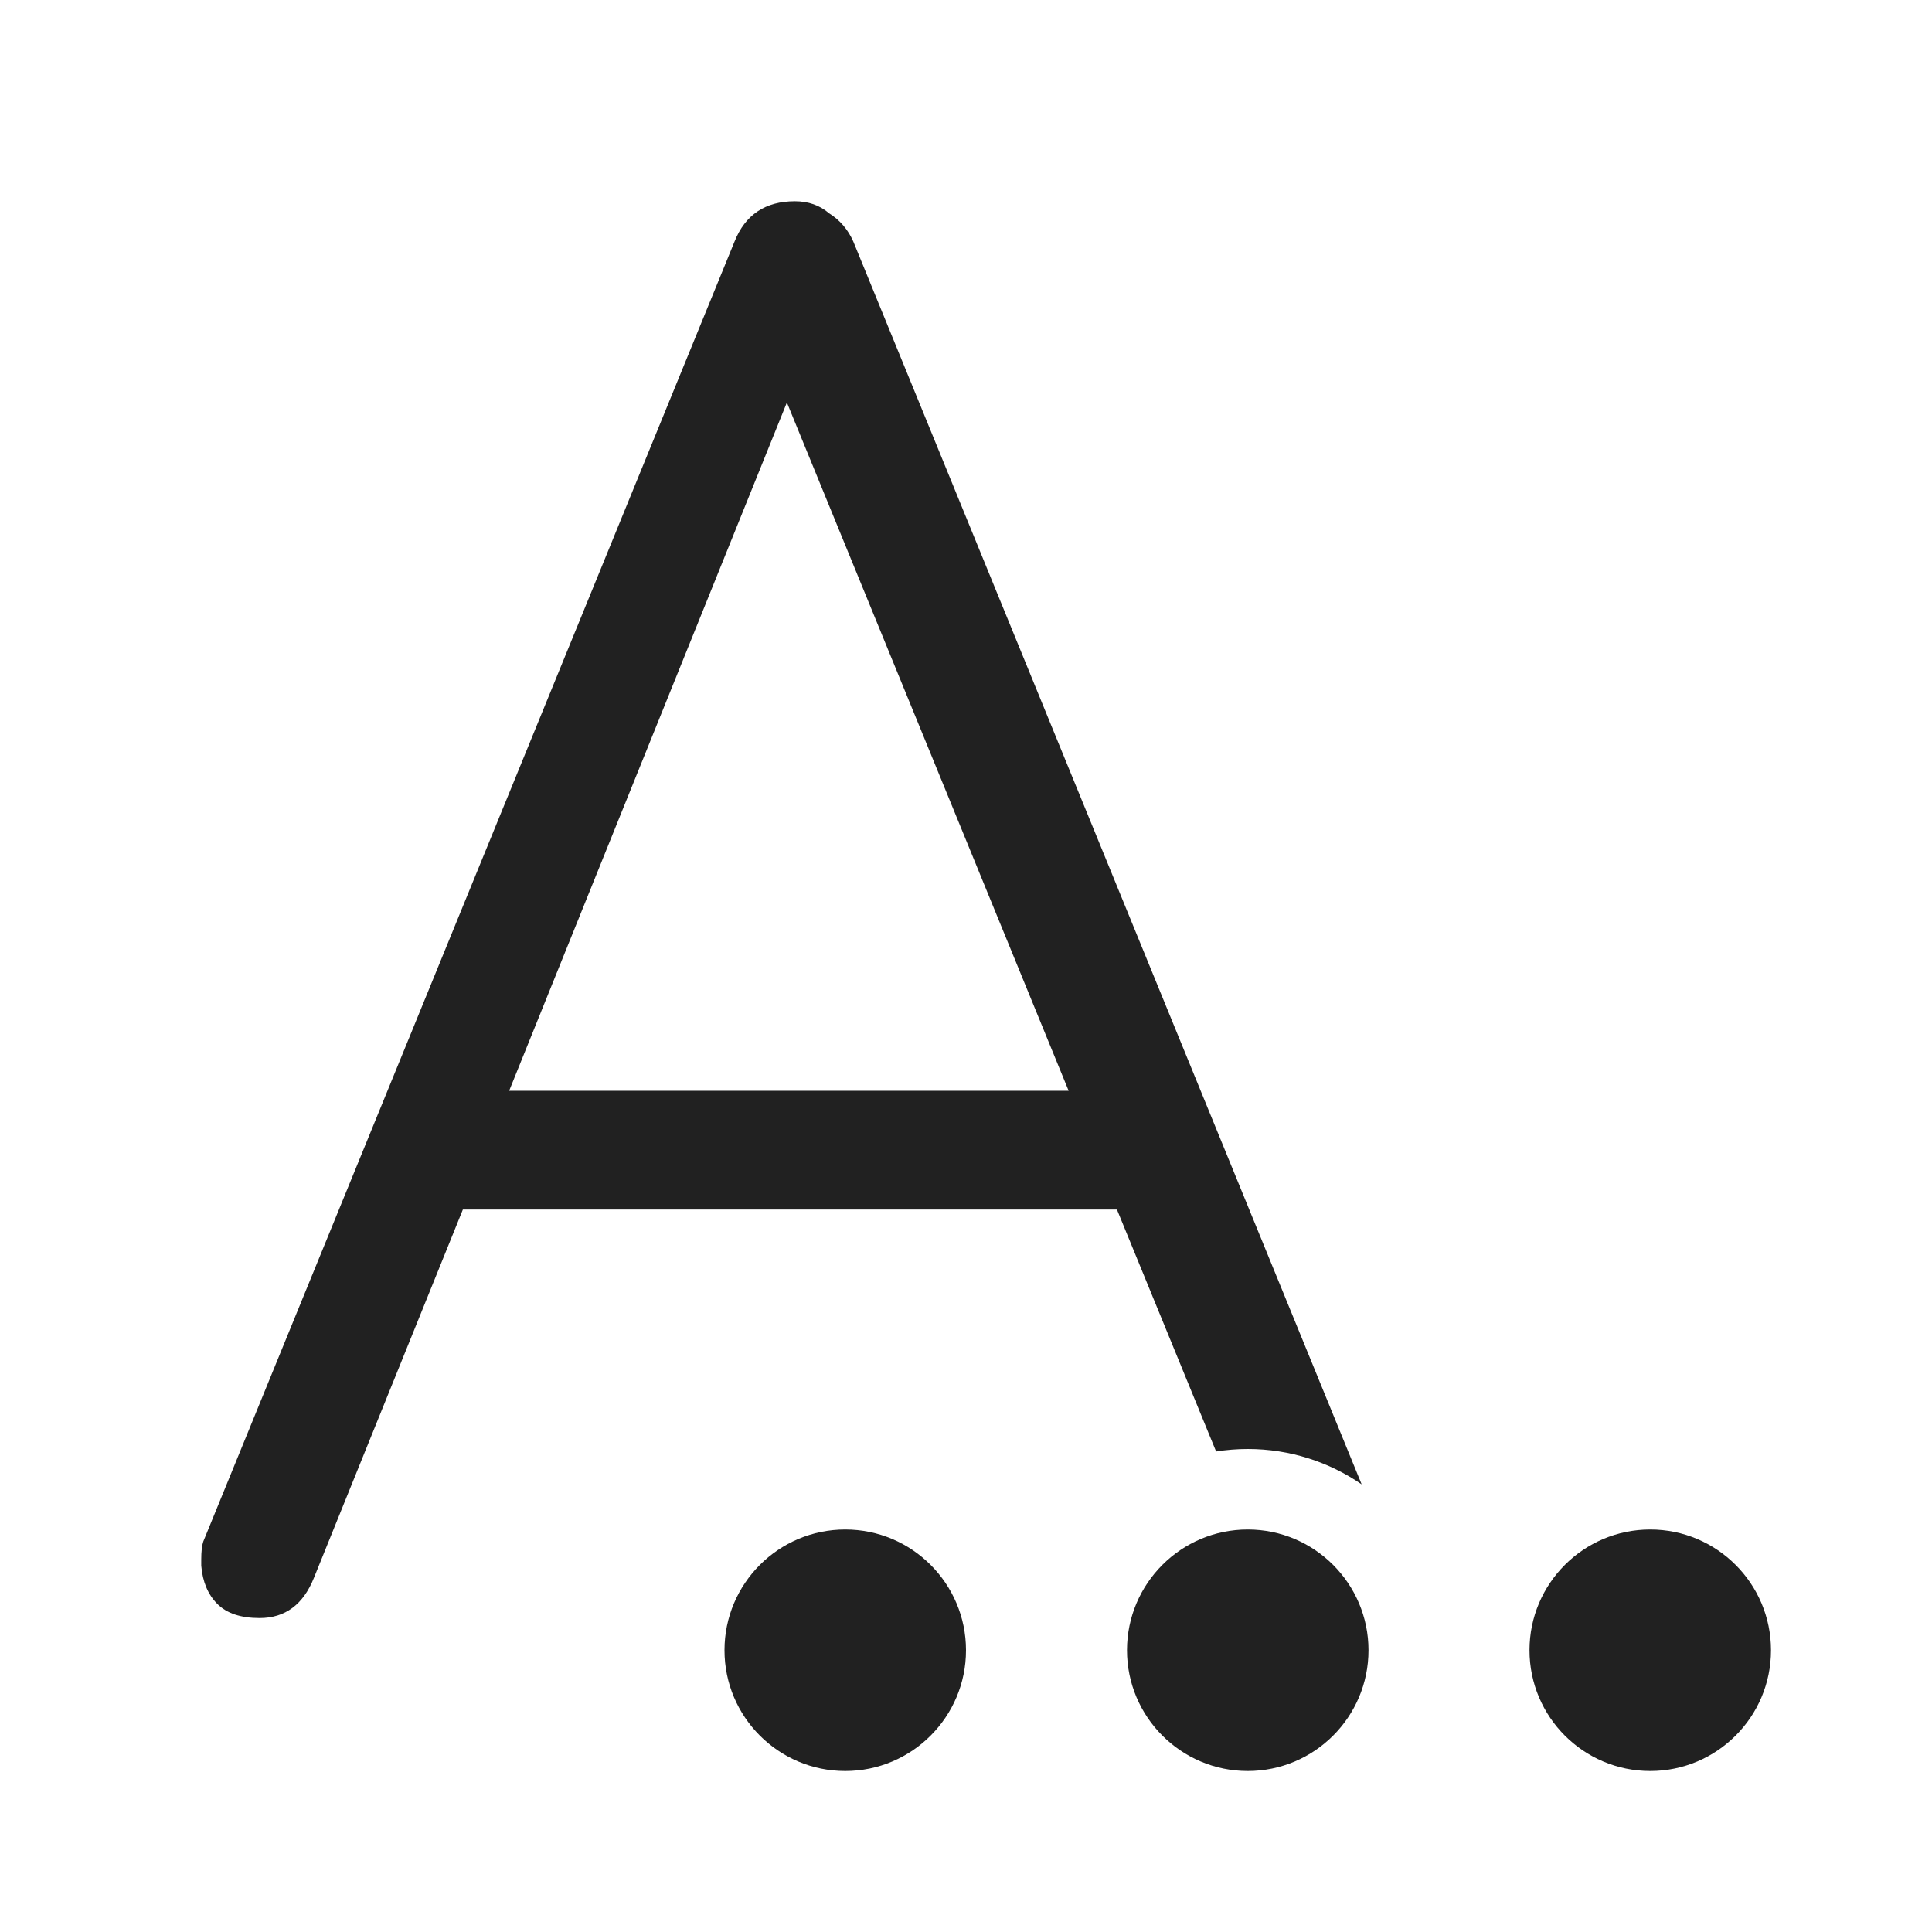 <?xml version="1.0" encoding="utf-8"?><!-- Uploaded to: SVG Repo, www.svgrepo.com, Generator: SVG Repo Mixer Tools -->
<svg width="800px" height="800px" viewBox="0 0 24 24" fill="none" xmlns="http://www.w3.org/2000/svg">
<path d="M12 20.5C12 21.328 11.328 22 10.5 22C9.672 22 9 21.328 9 20.5C9 19.672 9.672 19 10.5 19C11.328 19 12 19.672 12 20.5Z" fill="#212121"/>
<path d="M17 20.5C17 21.328 16.328 22 15.5 22C14.672 22 14 21.328 14 20.5C14 19.672 14.672 19 15.5 19C16.328 19 17 19.672 17 20.5Z" fill="#212121"/>
<path d="M22 20.5C22 21.328 21.328 22 20.5 22C19.672 22 19 21.328 19 20.5C19 19.672 19.672 19 20.5 19C21.328 19 22 19.672 22 20.5Z" fill="#212121"/>
<path d="M15.107 18.031L13.875 15.025H5.75L3.9 19.6C3.767 19.933 3.542 20.1 3.225 20.1C2.992 20.1 2.817 20.042 2.7 19.925C2.583 19.808 2.517 19.65 2.5 19.45V19.375C2.5 19.275 2.508 19.2 2.525 19.15L9.125 3C9.258 2.667 9.508 2.5 9.875 2.5C10.042 2.5 10.183 2.55 10.3 2.65C10.433 2.733 10.533 2.85 10.6 3L16.915 18.439C16.512 18.162 16.025 18 15.5 18C15.366 18 15.235 18.011 15.107 18.031ZM9.775 5L6.325 13.55H13.275L9.775 5Z" fill="#212121"/>
</svg>